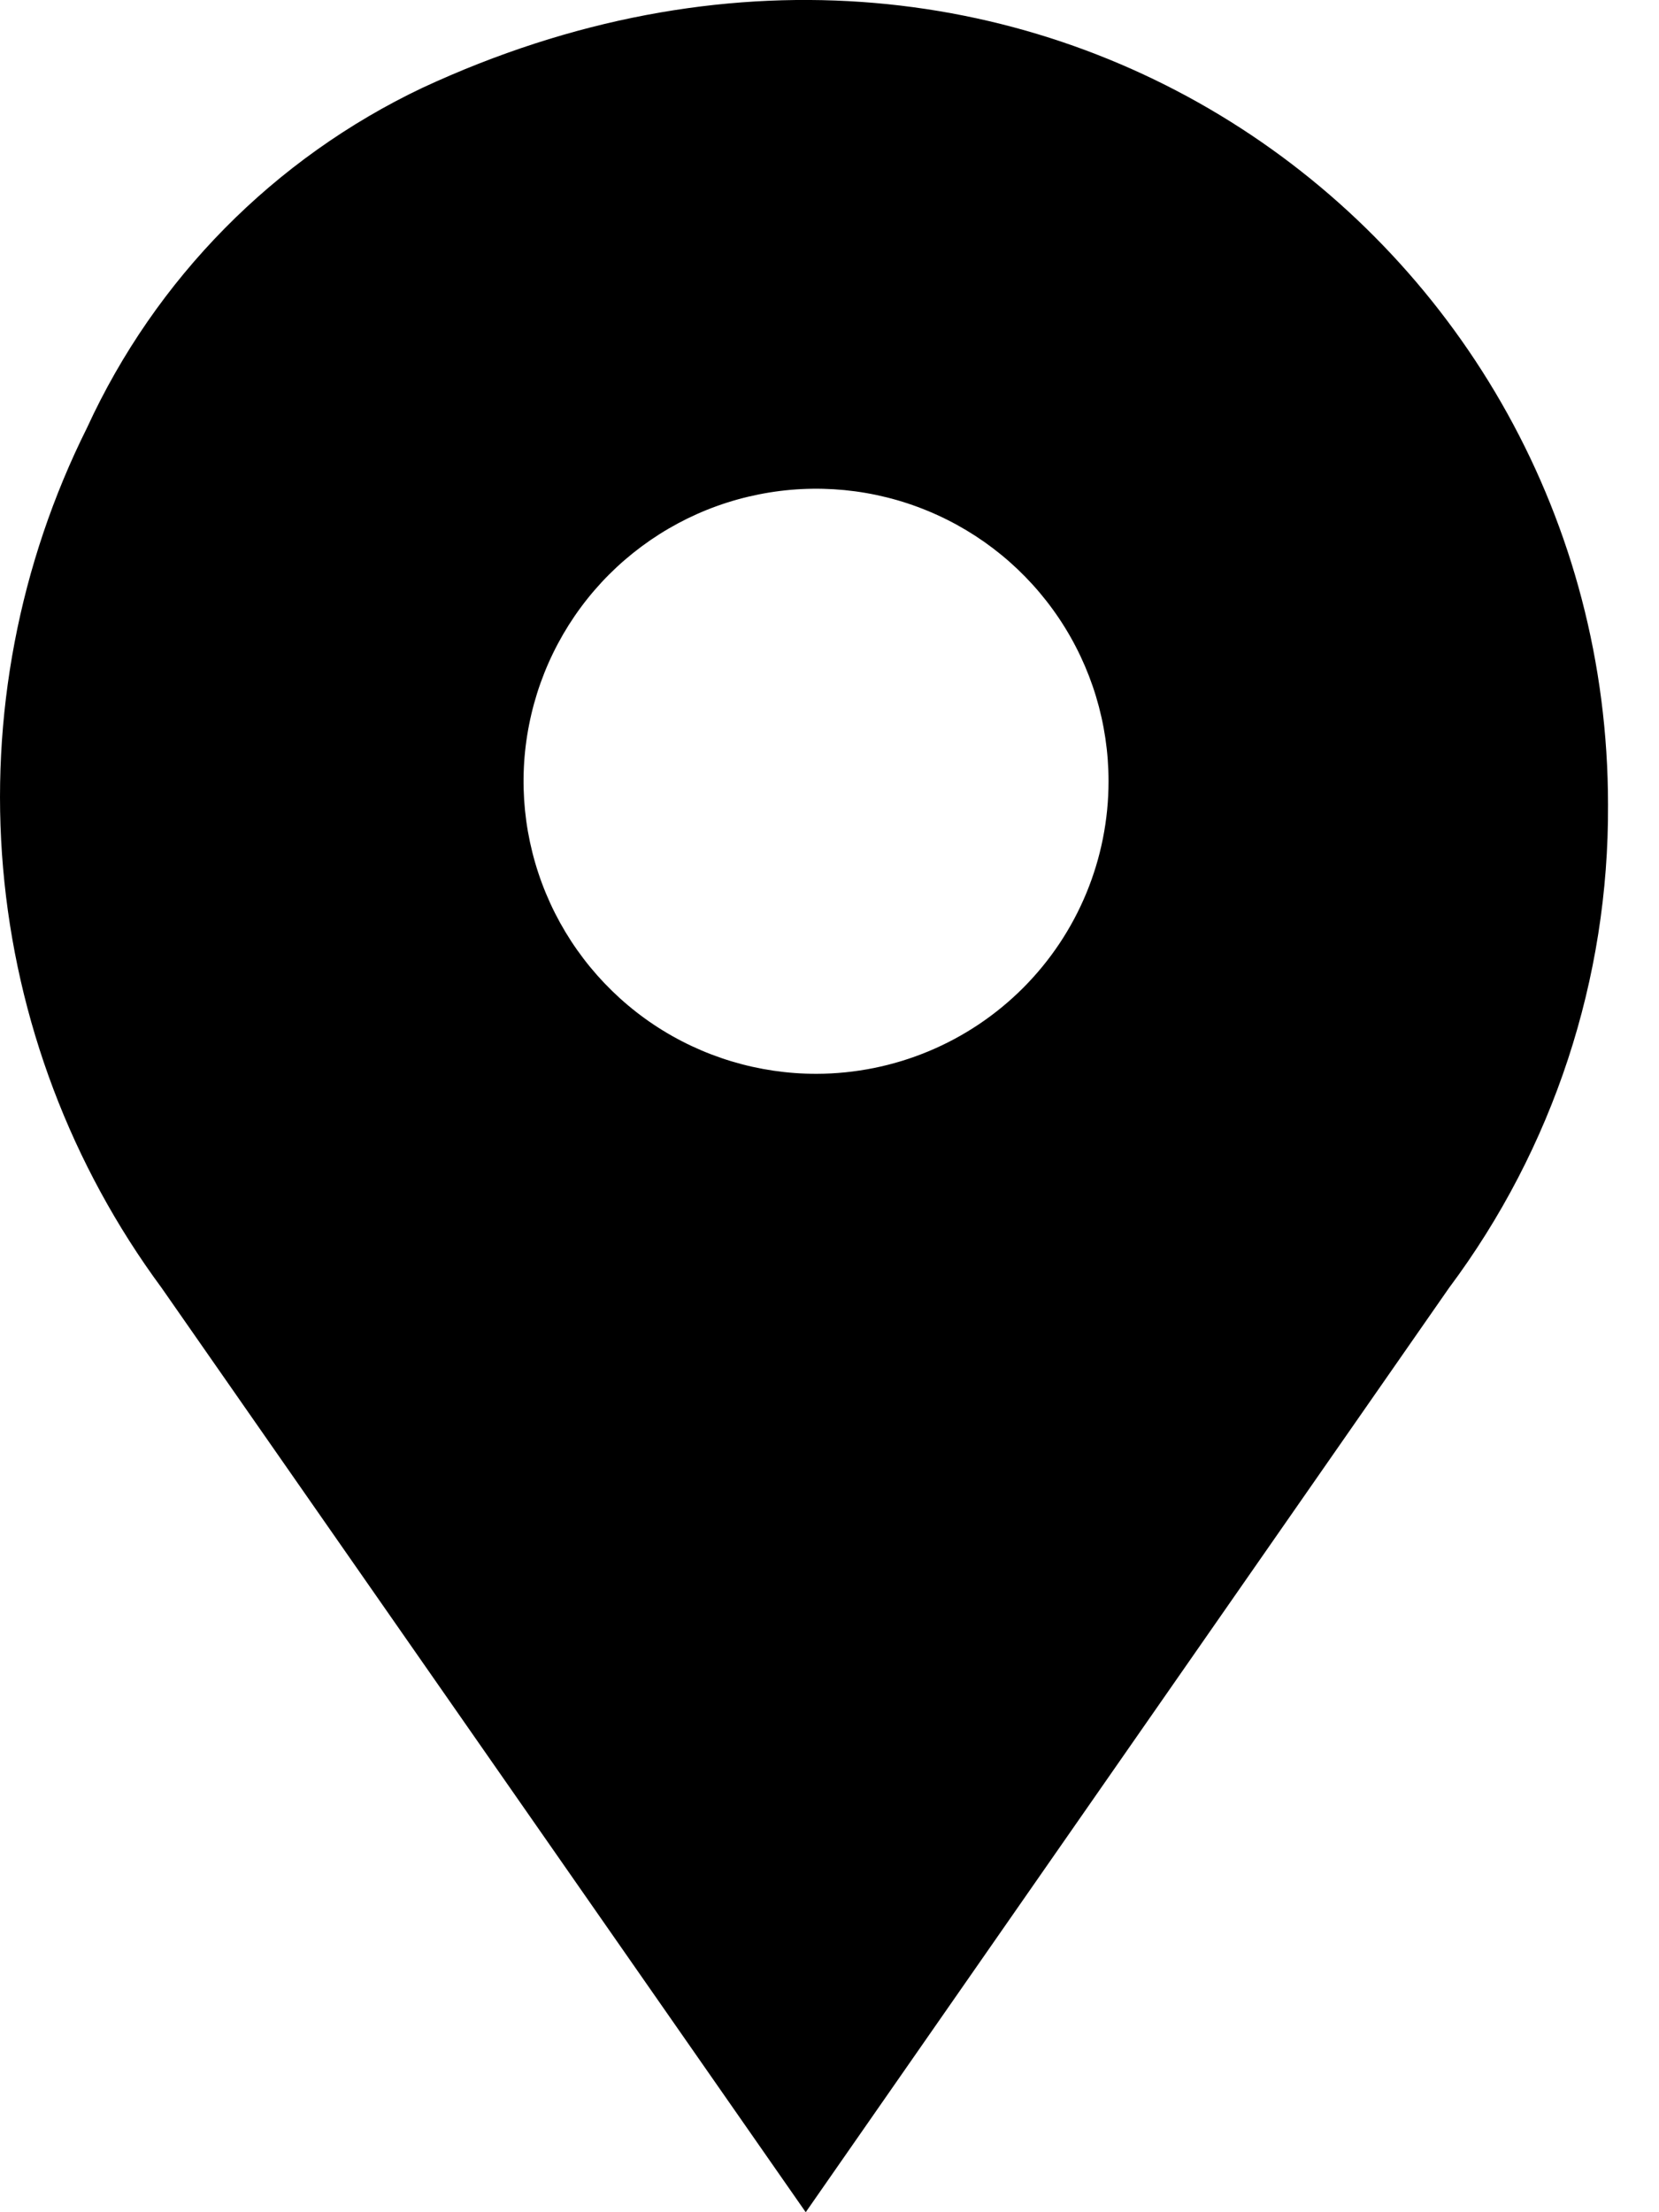 <svg width="15" height="20" viewBox="0 0 15 20" fill="none" xmlns="http://www.w3.org/2000/svg">
<path d="M3.819 0.794C2.479 1.431 1.406 2.519 0.787 3.867C0.172 5.099 -0.091 6.478 0.028 7.85C0.147 9.222 0.643 10.535 1.461 11.643L7.285 20L13.102 11.643C14.044 10.382 14.548 8.848 14.539 7.274C14.539 2.137 9.261 -1.734 3.819 0.794ZM7.384 9.708C6.861 9.709 6.349 9.555 5.913 9.265C5.478 8.975 5.138 8.562 4.937 8.079C4.736 7.596 4.682 7.064 4.784 6.551C4.885 6.037 5.137 5.565 5.506 5.195C5.876 4.825 6.347 4.572 6.86 4.47C7.374 4.367 7.906 4.419 8.389 4.619C8.873 4.819 9.286 5.158 9.577 5.593C9.868 6.028 10.023 6.54 10.023 7.063C10.023 7.764 9.746 8.435 9.251 8.931C8.756 9.427 8.085 9.706 7.384 9.708Z" fill="black"/>
</svg>
